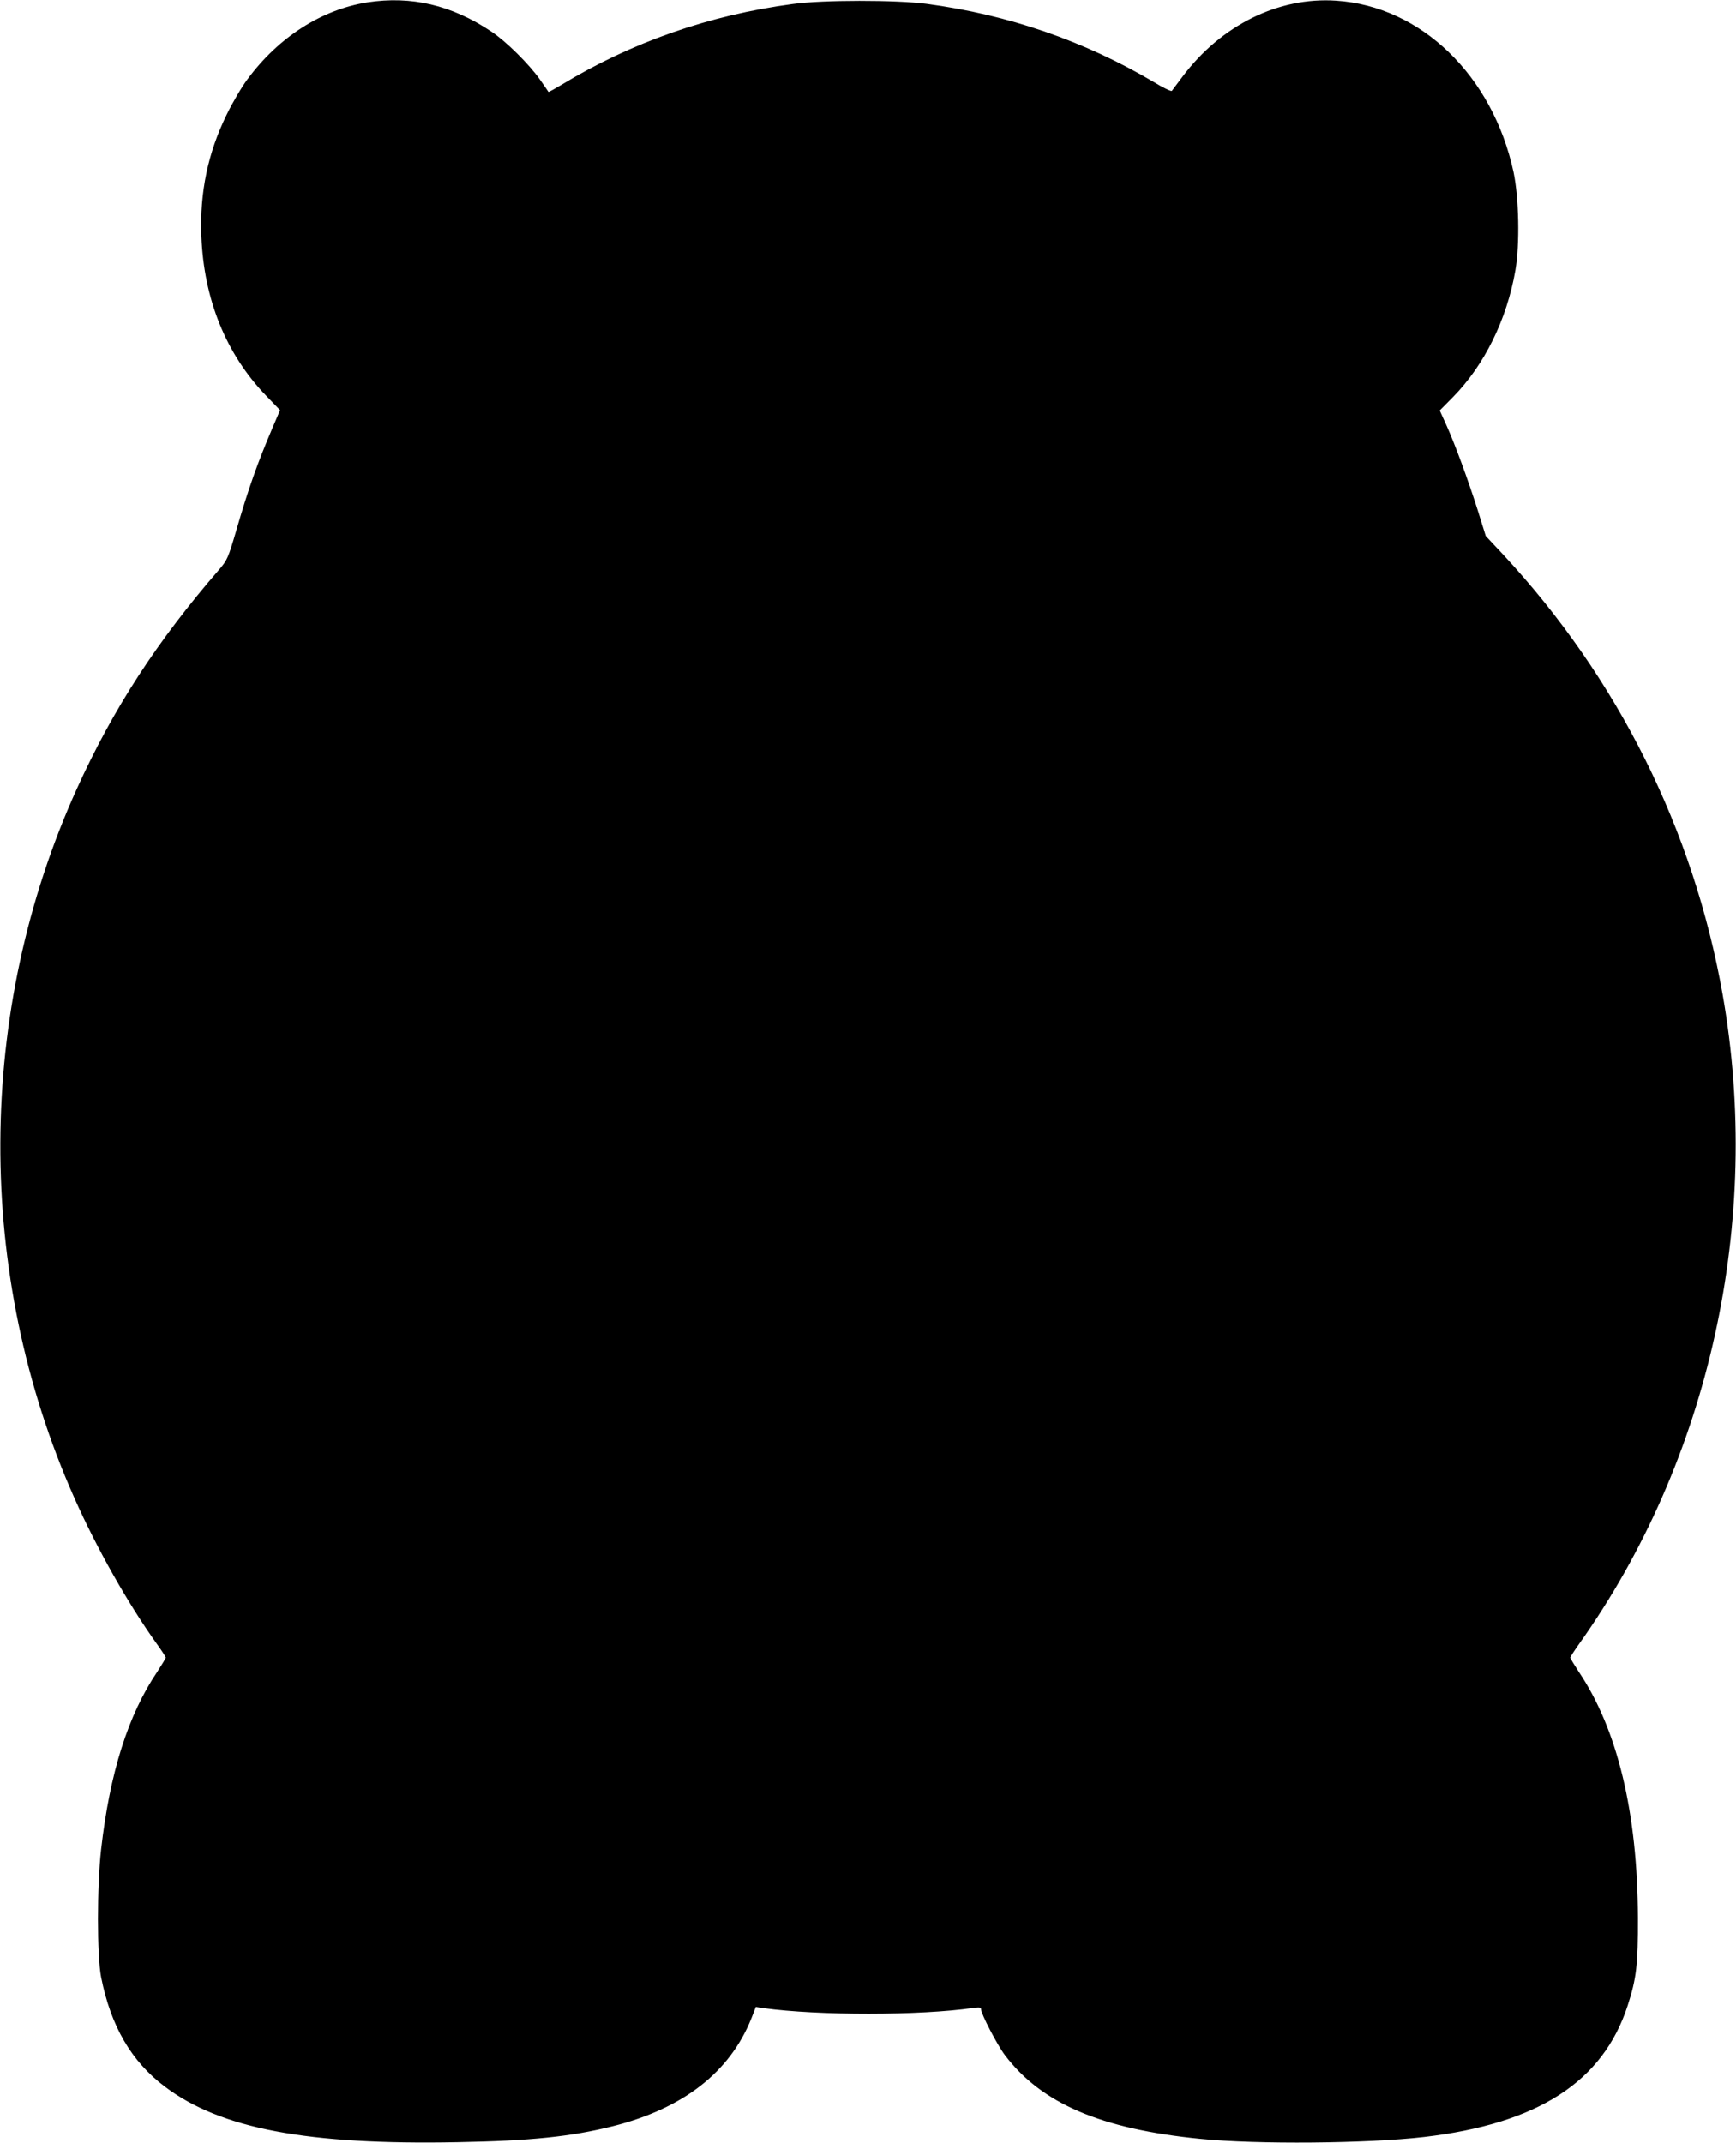  <svg version="1.0" xmlns="http://www.w3.org/2000/svg"
 width="1037pt" height="1280pt" viewBox="0 0 1037 1280"
 preserveAspectRatio="xMidYMid meet"><g transform="translate(0,1280) scale(0.1,-0.1)"
fill="#000000" stroke="none">
<path d="M2195 12786 c-273 -43 -530 -207 -717 -460 -33 -44 -89 -139 -124
-211 -112 -229 -161 -463 -151 -725 14 -376 147 -705 386 -953 l84 -87 -46
-108 c-88 -206 -144 -363 -217 -616 -46 -157 -53 -172 -97 -224 -374 -431
-636 -834 -853 -1312 -605 -1333 -611 -2899 -16 -4237 133 -300 322 -634 492
-871 30 -41 54 -79 54 -83 0 -5 -23 -42 -50 -84 -175 -259 -284 -604 -336
-1062 -25 -220 -25 -636 0 -763 58 -293 181 -504 382 -655 332 -250 849 -348
1744 -331 441 8 681 33 932 96 420 106 697 322 826 643 l27 69 45 -7 c325 -45
937 -45 1253 1 37 5 47 4 47 -7 0 -28 98 -216 143 -275 219 -289 573 -441
1167 -500 339 -34 999 -28 1336 11 682 80 1069 330 1217 786 52 161 62 243 61
524 -2 626 -122 1126 -354 1470 -27 42 -50 79 -50 84 0 4 24 41 53 82 780
1096 1096 2527 857 3879 -175 986 -626 1889 -1311 2627 l-104 111 -48 154
c-58 182 -134 390 -188 510 l-39 86 79 80 c188 191 322 463 373 757 27 157 21
435 -11 587 -125 577 -553 991 -1060 1024 -345 23 -687 -147 -918 -455 -31
-42 -60 -80 -63 -84 -4 -4 -53 19 -108 53 -416 246 -869 402 -1357 467 -184
24 -620 24 -800 -1 -501 -67 -963 -229 -1380 -482 -42 -25 -77 -45 -79 -43 -1
2 -24 36 -51 74 -65 92 -203 229 -291 287 -237 158 -477 214 -739 174z"/>
</g>
</svg>
